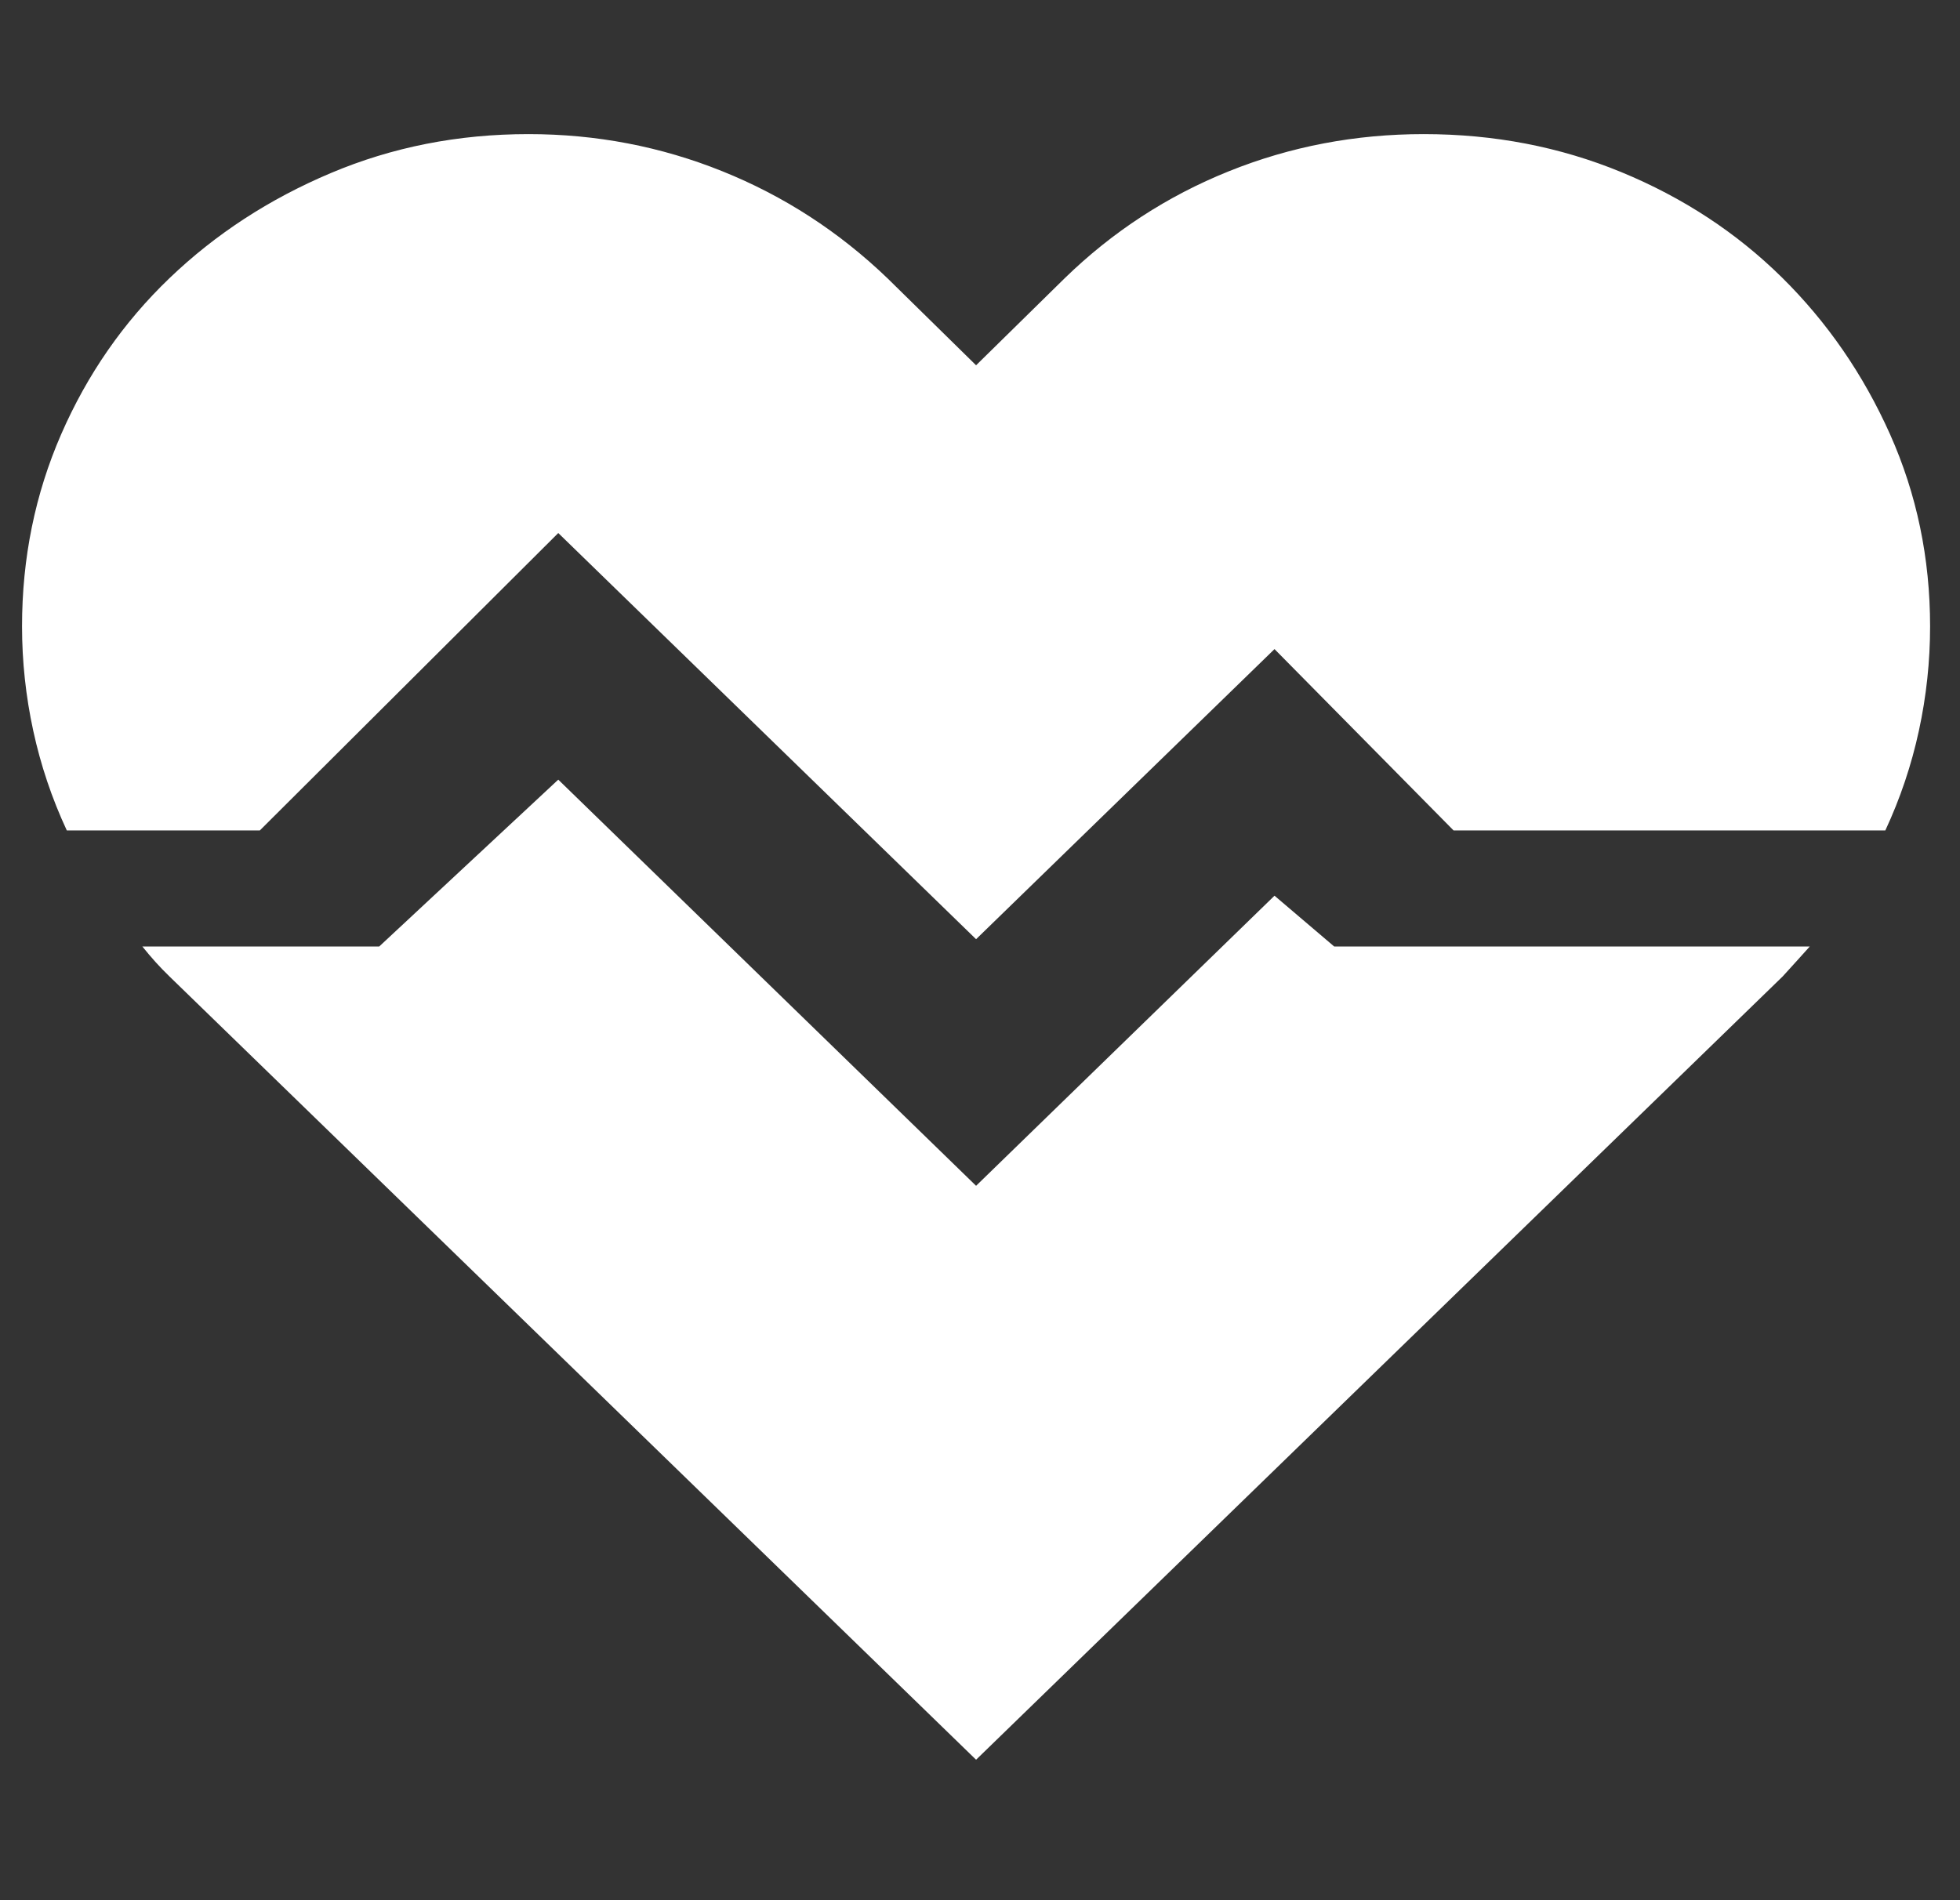 <svg width="66" height="64" viewBox="0 0 66 64" fill="none" xmlns="http://www.w3.org/2000/svg">
<rect x="0" y="0" width="66" height="64" fill="#333333" stroke="none"/>
<g clip-path="url(#clip0_55_42)">
<path d="M47.941 4.517C50.307 4.517 52.526 4.944 54.599 5.799C56.671 6.654 58.472 7.835 60 9.341C61.528 10.848 62.742 12.609 63.643 14.624C64.543 16.64 64.993 18.798 64.993 21.098C64.993 22.279 64.867 23.45 64.616 24.61C64.365 25.77 63.988 26.89 63.486 27.969H48.946L42.917 21.862L32.868 31.633L18.799 17.953L8.75 27.969H2.249C1.747 26.89 1.37 25.77 1.119 24.61C0.868 23.45 0.742 22.279 0.742 21.098C0.742 18.798 1.182 16.64 2.061 14.624C2.94 12.609 4.155 10.858 5.704 9.372C7.253 7.886 9.064 6.705 11.137 5.83C13.209 4.954 15.428 4.517 17.794 4.517C20.076 4.517 22.253 4.934 24.326 5.769C26.398 6.603 28.251 7.804 29.884 9.372L32.868 12.303L35.851 9.372C37.463 7.804 39.305 6.603 41.378 5.769C43.45 4.934 45.638 4.517 47.941 4.517ZM44.926 31.878H60.942L60.502 32.366C60.356 32.529 60.199 32.702 60.031 32.885L32.868 59.269L5.704 32.885C5.536 32.722 5.379 32.56 5.233 32.397C5.086 32.234 4.94 32.061 4.793 31.878H12.77L18.799 26.259L32.868 39.939L42.917 30.168L44.926 31.878Z" fill="white"/>
</g>
<defs>
<clipPath id="clip0_55_42">
<rect width="64.314" height="62.54" fill="white" transform="translate(0.712 0.608)"/>
</clipPath>
</defs>
</svg>
